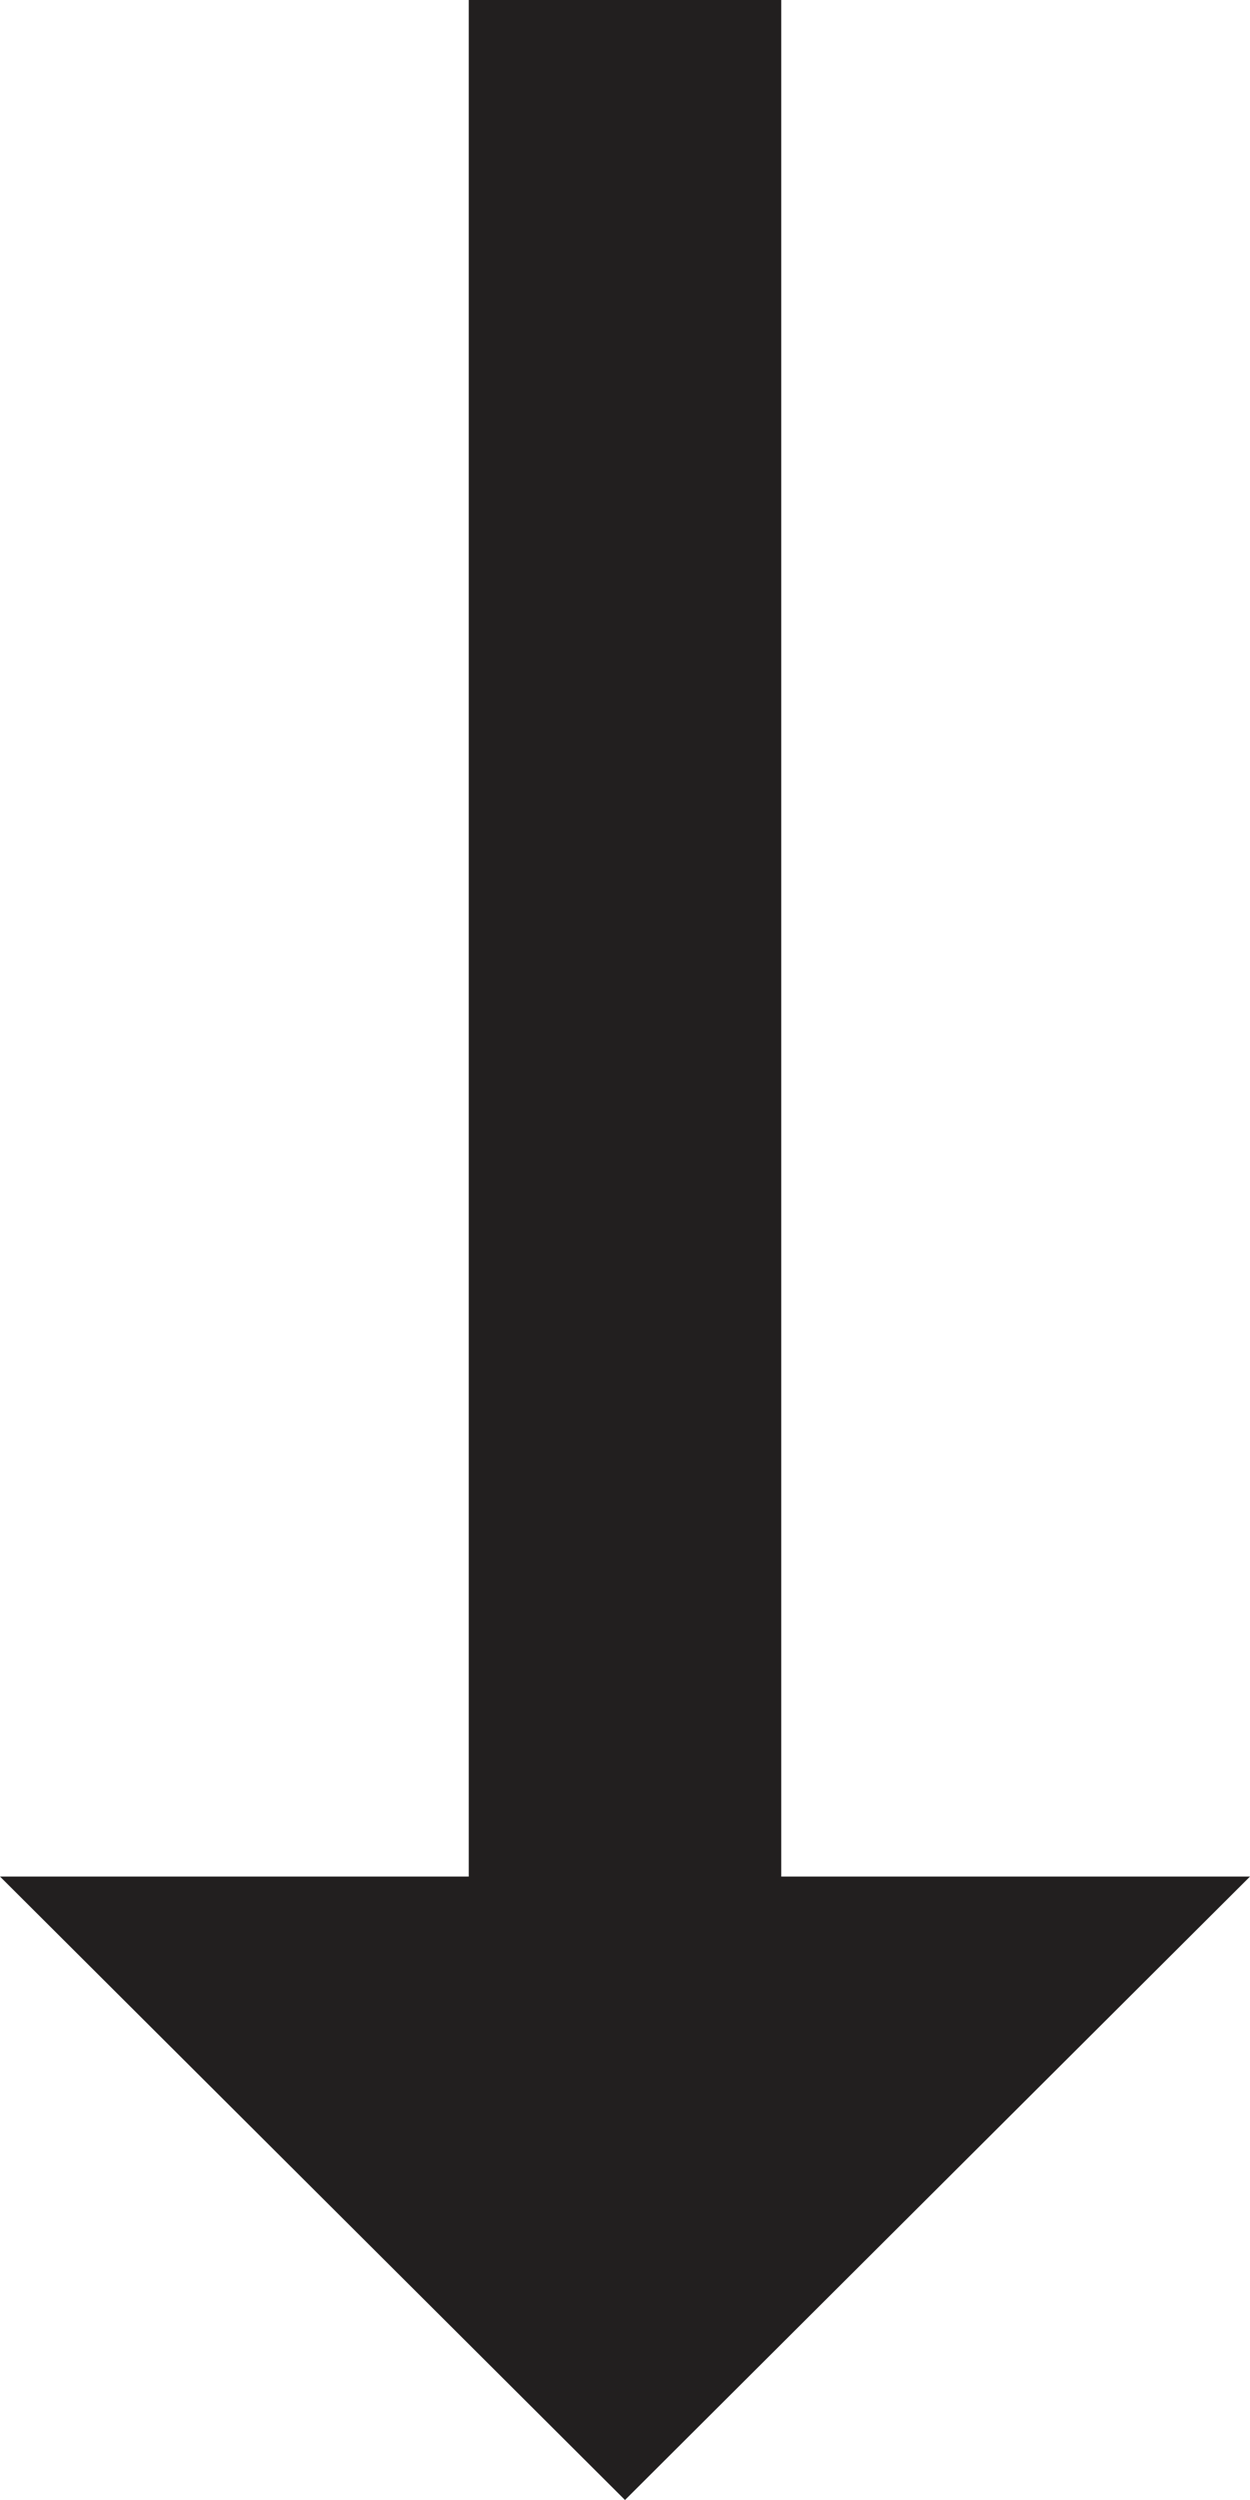 <?xml version="1.0" encoding="UTF-8"?>
<svg width="8px" height="16px" viewBox="0 0 8 16" version="1.1" xmlns="http://www.w3.org/2000/svg" xmlns:xlink="http://www.w3.org/1999/xlink">
    <!-- Generator: Sketch 55.2 (78181) - https://sketchapp.com -->
    <title>Path</title>
    <desc>Created with Sketch.</desc>
    <g id="Page-1" stroke="none" stroke-width="1" fill="none" fill-rule="evenodd">
        <g id="Desktop-HD" transform="translate(-239, -60)" fill="#221F1F" fill-rule="nonzero">
            <g id="sharp-arrow_right_alt-24px" transform="translate(243, 68) rotate(90) translate(-243, -68) translate(231, 56)">
                <polygon id="Path" points="16.01 11 4 11 4 13 16.01 13 16.01 16 20 12 16.01 8 16.01 11"></polygon>
            </g>
        </g>
    </g>
</svg>